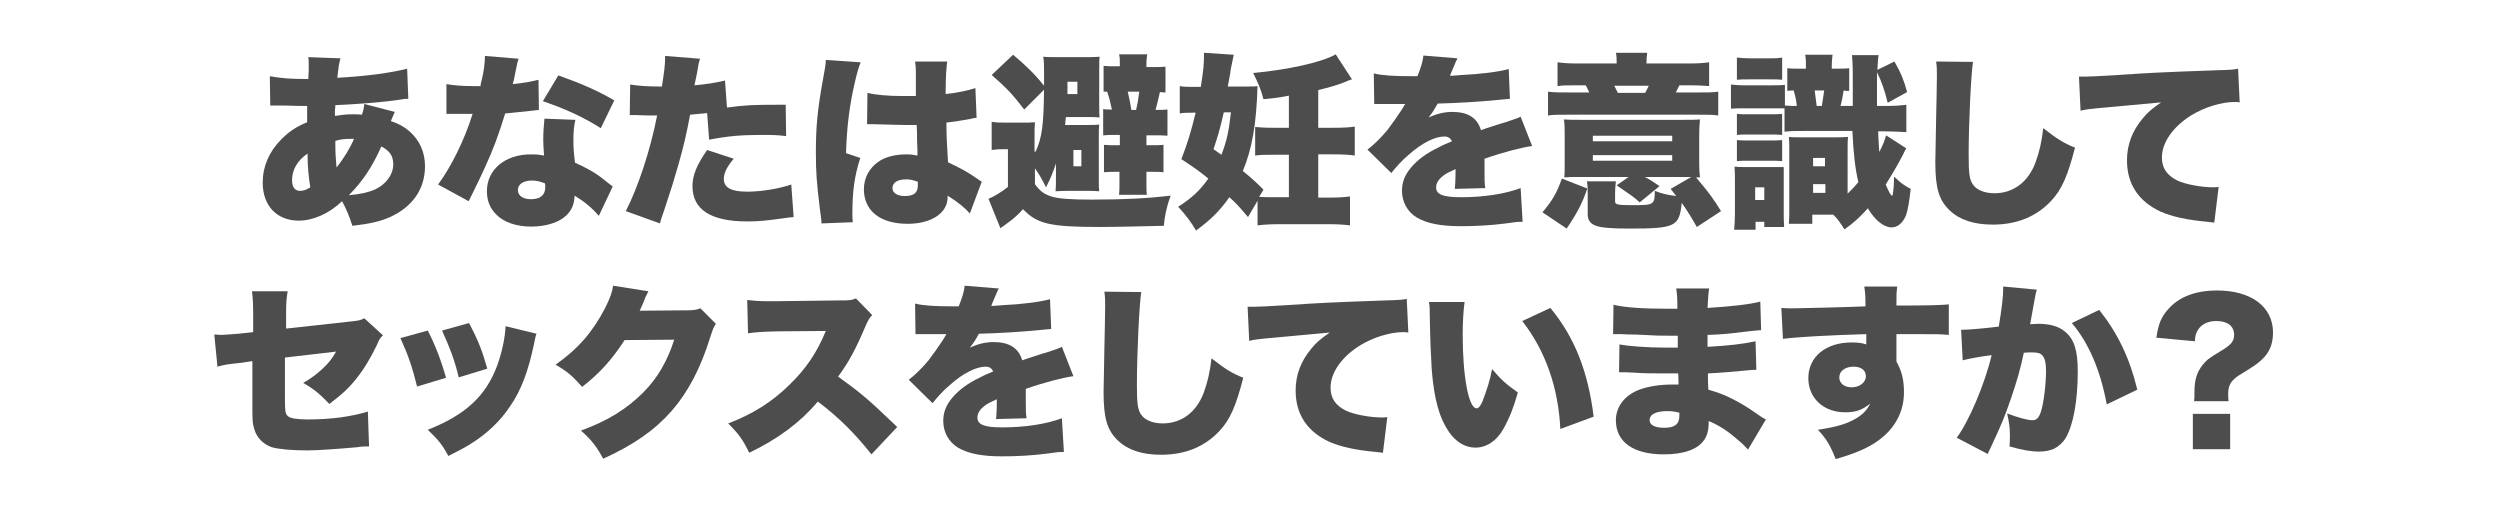 <?xml version="1.0" encoding="utf-8"?>
<!-- Generator: Adobe Illustrator 28.2.0, SVG Export Plug-In . SVG Version: 6.00 Build 0)  -->
<svg version="1.1" id="レイヤー_1" xmlns="http://www.w3.org/2000/svg" xmlns:xlink="http://www.w3.org/1999/xlink" x="0px"
	 y="0px" viewBox="0 0 630 127.4" style="enable-background:new 0 0 630 127.4;" xml:space="preserve">
<style type="text/css">
	.st0{fill:#4D4D4D;}
</style>
<g>
	<path d="M90.9-231.9c-4.5-3.7-7.6-5.8-12.4-8.7c-2.6,2.2-5.9,4.1-9.5,5.5c-3.7,1.4-7.3,2.2-12.6,2.8c-1-3.1-2-5.1-3.3-7.1
		c3.9-0.2,6.3-0.6,9.1-1.3c3.7-0.9,6.7-2.2,9.4-3.9c-2.2-1.1-3.9-1.8-6.7-3c-0.5,0.7-0.8,1.2-1.5,2.2c-2.8-1.4-4.4-2-7.5-3.1
		c3.2-4,5.2-7.1,7.5-12h-3.9c-2.6,0-4.6,0.1-6.2,0.3v-7.5c1.7,0.2,3.6,0.3,6.2,0.3h6.8c1.3-3.4,2.2-6.6,2.5-9l8.5,1
		c-0.4,0.9-0.7,2-1.1,3.2c-0.7,2.3-1.1,3.6-1.6,4.8h15.7c2.7,0,4.6-0.1,6.2-0.3v7.5c-1.7-0.2-3.5-0.3-6-0.3h-1.4
		c-1.1,6.2-2.5,9.8-5.4,14c5,2.9,8.1,4.8,12.5,8.1L90.9-231.9z M71.8-260.4c-1.2,2.7-1.8,4.1-3.3,6.7c3,1.1,5.3,2.1,8.6,3.7
		c2-2.8,3.2-5.9,4.2-10.4H71.8z"/>
	<path d="M98.8-254.9c0.8-3.4,1.2-7,1.2-10.3c0-0.2,0-1.1,0-1.9l4,0.6c0,5.8-0.3,9.5-1.1,13.3L98.8-254.9z M111.5-237.9
		c0,2.8,0,4.2,0.2,5.9h-7.4c0.2-1.8,0.3-3.9,0.3-6.4v-32.7c0-2.4,0-3.6-0.3-5.2h7.4c-0.2,1.7-0.2,2.8-0.2,5.2v3.6l2.7-1.2
		c0.8,1.7,1,2.3,1.8,4.9c0.7-3.1,1.3-7.3,1.3-9.3c0-0.1,0-0.3,0-0.6l6.9,1.2c-0.1,0.6-0.2,1.2-0.4,2.4c-0.1,0.8-0.2,1.3-0.4,2.6h2.4
		v-3.8c0-2.3,0-3.5-0.3-5.2h7.8c-0.2,1.6-0.3,2.8-0.3,5.2v3.8h4c2.5,0,4.2-0.1,5.5-0.3v7.2c-1.6-0.2-3.4-0.3-5.4-0.3H133v6.6h3.2
		c2.7,0,4,0,5.4-0.2v7c-1.2-0.1-3-0.2-5.5-0.2H133v7.5h4.5c2.5,0,4.5-0.1,5.9-0.3v7.3c-1.5-0.2-3.6-0.3-5.9-0.3H119
		c-2.3,0-4.4,0.1-5.9,0.3v-7.3c1.3,0.2,3.5,0.3,5.9,0.3h6.8v-7.5h-3.5c-0.7,0-1.9,0-3.8,0.1c-0.5,0-0.9,0-1.8,0.1v-7
		c1,0.1,1.6,0.2,2.9,0.2c-2.2-1.4-3-1.9-6-3.2c0.8-1.4,1.2-2.3,1.7-3.7l-2.3,1.1c-0.3-1.8-0.8-3.5-1.4-5.5V-237.9z M122.1-260.6
		c-0.8,3.1-1.3,4.7-2.2,6.6c0.5,0,0.8,0,1.1,0h4.7v-6.6H122.1z"/>
	<path d="M167.9-245.7c-2.7,6-5.9,8.6-10.2,8.6c-6.3,0-10.7-6-10.7-14.6c0-5.5,1.9-10.5,5.4-14.3c4.1-4.5,10.1-6.9,17-6.9
		c6.3,0,11.8,2.1,15.3,5.8c3,3.2,4.6,7.8,4.6,13.1c0,6.1-2.3,11.7-6.3,15.2c-3.2,2.9-6.9,4.4-13.5,5.4c-1.1-3.4-2-5.1-4-7.7
		c4.4-0.3,7.3-1.1,9.9-2.4c3.6-1.9,5.6-5.9,5.6-10.9c0-4-1.4-7.2-4.1-9.3c-1.2-0.9-2.3-1.4-3.9-1.6
		C172-257.3,170.4-251.2,167.9-245.7z M159.8-262.9c-3.1,2.6-5.1,7-5.1,11.2c0,3.3,1.3,6,2.9,6c1.2,0,2.4-1.6,3.8-5.2
		c1.6-4.2,3-9.7,3.5-14.3C162.9-265,161.4-264.3,159.8-262.9z"/>
	<path d="M222.4-244.6c-7.7,5.5-16.1,9.5-26,12.5c-1-2.8-1.9-4.5-3.5-6.6c8.6-2,14.5-4.3,20.9-8c-7.5,0.7-9.6,0.9-17,1.4
		c-1.1,0.1-1.6,0.1-2.4,0.3l-0.8-7c0.7,0,1.6,0.1,2.2,0.1c0.1,0,0.3,0,0.5,0c0.1,0,0.8,0,1.6,0c0.4,0,0.9,0,1.6,0v-15.8
		c0-2,0-3.4-0.2-4.9c1.6,0.2,3,0.2,6.1,0.2h3c0.8-1.4,1.3-2.7,1.7-4.3l7.8,0.7c-0.9,1.8-1.3,2.6-1.8,3.6h7.6c3.1,0,4.5,0,5.9-0.2
		c-0.2,1.6-0.2,3.3-0.2,6v7.2c1.5-1.7,2-2.3,2.8-3.5l4.5,5.4c-0.9,0.9-1.4,1.4-2.6,2.8c-1.2,1.4-2.6,2.7-4.7,4.7v12.5
		c0,2.3-0.7,3.7-2.2,4.5c-1.1,0.6-3.1,0.8-6.2,0.8c-0.9,0-2.1,0-4.5-0.1c-0.3-2.4-0.8-4.3-1.9-7c3.3,0.4,4.4,0.5,5.9,0.5
		c1.4,0,2-0.3,2-0.9V-244.6z M222.4-266.9h-16v1.6h16V-266.9z M206.3-259h16v-1.6h-16V-259z M206.3-252.2c9.1-0.4,9.1-0.4,16-0.8
		v-1.3h-16V-252.2z"/>
	<path d="M271.4-261.8c1.2,3.1,2.7,5.8,4.7,8.5c2.2,3,4.3,5.1,7.6,7.8c-1.7,2.3-2.5,3.6-4.2,7c-2.1-2.1-3.3-3.5-4.6-5.2v3.3
		c-0.9-0.1-1.8-0.1-3.1-0.1H269v3.1c0,1.9,0.1,3.7,0.3,5.5h-7.4c0.2-1.9,0.3-3.7,0.3-5.5v-3h-2.7c-1,0-2.1,0-3,0.1v-3.2
		c-1.3,1.8-2.2,2.8-4.1,4.7c-0.9-2-1.6-3.2-2.6-4.8v6.2c0,2.6,0,3.9,0.3,5.4h-7.7c0.2-1.6,0.3-2.9,0.3-5.4v-10.9
		c0-2.7,0-3.1,0.1-4.8c-1,1.5-1.4,1.9-2.5,3.2c-0.5-3.1-1.3-5.8-2.3-8.7c3.1-3.3,5.3-7,7.1-11.7c0.8-2.1,1.2-3.3,1.7-6.2l7.2,1.8
		c-0.3,0.9-0.3,0.9-2.2,6.2c1.3,0.1,3.3,0.2,5,0.2h5.3v-3.5c0-1.5-0.1-3-0.2-4.3h7.5c-0.1,1.5-0.2,2.8-0.2,4.4v3.4h7.4
		c2.2,0,4.3-0.1,6-0.3v7.1c-2.2-0.1-4.1-0.2-5.8-0.2H271.4z M256.6-261.8c-1.4,0-3.3,0.1-5.3,0.2v-5.8c-0.6,1.5-0.8,1.9-1.6,3.6
		v17.1c4.4-3.8,8.1-9.3,10.3-15H256.6z M262.2-248.5c0-2.5,0-4.4,0.1-5.5c-1.3,3.1-2.1,4.8-3.5,7.1h3.4V-248.5z M272.6-247
		c-1.4-2.3-2.5-4.3-3.7-7.1c0,2.2,0.1,3.8,0.1,5.3v1.8h2.7H272.6z"/>
</g>
<g>
	<path class="st0" d="M99.5,28.2c-0.3,0.7-0.7,1.5-1,2.3c2,0.7,3.3,1.4,4.7,2.6c2.6,2.3,3.9,5.3,3.9,8.8c0,5.7-3.1,10.2-8.8,12.8
		c-2.5,1.1-5.1,1.7-9.5,2.2c-0.8-2.5-1.6-4.4-2.6-6.2c-3.2,3.1-7.3,4.9-10.9,4.9c-5.5,0-9.1-3.7-9.1-9.6c0-4,1.6-7.8,4.7-10.9
		c1.9-1.9,3.6-3.1,6.5-4.3c0-1.6,0-2.1,0-4.1c-2,0-2,0-5.5-0.1c-0.7,0-1.5,0-2.3,0c-0.7,0-0.8,0-1.5,0L68,19.2
		c2.7,0.5,5.1,0.7,8.7,0.7H77l0.7,0c0-0.6,0-0.6,0.1-2c0-0.5,0-1,0-1.5c0-0.9,0-1.3-0.1-2l8.1,0.3c-0.4,1.4-0.5,2.2-0.8,4.9
		c7.6-0.4,13.8-1.3,17.6-2.3l0.3,7.6c-0.8,0-0.9,0-2,0.2c-4.5,0.7-11.7,1.2-16.4,1.4c0,0.5,0,0.5-0.1,1.3c0,0.3,0,0.4,0,1.4
		c2.1-0.3,3-0.4,4.6-0.4c0.9,0,1.3,0,2.2,0.1c0.4-1.1,0.5-1.7,0.6-2.7L99.5,28.2z M73.6,45.4c0,1.7,0.7,2.7,2,2.7
		c0.9,0,1.7-0.3,2.6-0.9c-0.4-2.4-0.7-5.2-0.7-8.5C74.9,40.5,73.6,42.8,73.6,45.4z M84.8,42.2c1.8-2.2,3.5-5,4.4-7.2
		c-0.4,0-0.6,0-1,0c-1.4,0-2.4,0.1-3.7,0.5C84.5,38.5,84.6,39.9,84.8,42.2z M94.6,47.7c2.7-1.3,4.5-3.7,4.5-6.3c0-2.1-0.9-3.4-3-4.5
		c-2.2,5-4.7,8.8-8.2,12.3C90.9,48.9,92.8,48.5,94.6,47.7z"/>
	<path class="st0" d="M130.7,14.8c-0.3,0.8-0.3,0.8-0.9,3.8c-0.2,1.1-0.3,1.6-0.6,2.6c3-0.3,5-0.7,6.5-1.1l0.1,7.6
		c-1.1,0.1-1.1,0.1-3.5,0.4c-1.3,0.1-3.9,0.4-5,0.5c-1.7,5.5-2.9,8.8-5.1,13.6c-1,2.2-1.4,3-3.2,6.7c-0.6,1.2-0.6,1.2-0.9,1.8
		l-7.7-4.2c3.3-4.5,6.6-11.1,8.7-17.8c-0.9,0-0.9,0-2.6,0c-1.1,0-1.1,0-2.2,0c-0.2,0-0.4,0-1.8,0v-7.5c1.8,0.3,3.9,0.5,6.9,0.5
		c0.5,0,0.8,0,1.7,0c0-0.4,0-0.4,0.4-2s0.7-3.9,0.7-5.6L130.7,14.8z M150.9,54.4c-1.7-2-3.5-3.5-6.1-5.1c-0.1,2.2-0.7,3.6-2,4.9
		c-1.8,1.8-5.1,2.9-8.9,2.9s-7-1.1-8.9-3.1c-1.6-1.6-2.3-3.6-2.3-5.8c0-5.5,4.6-9.3,11.1-9.3c1,0,1.7,0,3.3,0.3
		c-0.1-1.8-0.2-2.7-0.2-3.8c0-1.9,0.1-3.4,0.3-5.5l7.8,0.3c-0.4,1.6-0.5,3.1-0.5,5.3c0,1.7,0.1,3.1,0.4,5.5c2.9,1.3,5.1,2.5,7.2,4.2
		c0.1,0.1,0.9,0.7,2.3,1.8L150.9,54.4z M134.1,45.5c-2.2,0-3.6,0.9-3.6,2.4c0,1.4,1.3,2.3,3.3,2.3c2.3,0,3.6-1,3.6-3
		c0-0.3,0-1-0.1-1C136,45.7,135.2,45.5,134.1,45.5z M151.4,32.3c-4.4-2.8-9-4.9-14.6-6.8l3.9-6.5c5.9,2.1,9.8,3.8,14.1,6.3
		L151.4,32.3z"/>
	<path class="st0" d="M183.2,27.1c4.5-0.6,6.5-0.7,12.5-0.7c0.3,0,1.3,0,2.3,0l0.1,7.9c-2.3-0.3-3.6-0.3-6.2-0.3
		c-5.2,0-8.5,0.3-13.2,1.2l-0.5-6.7c-2.3,0.2-2.8,0.3-4.3,0.4c-0.8,4.4-1.6,7.9-3,12.8c-1.2,4.1-1.5,5.2-3.5,11.2
		c-0.8,2.3-0.8,2.3-1.1,3.4l-8.6-3.1c3.1-6,6.2-15.4,7.9-24.1c-0.3,0-0.6,0-0.8,0c-1.5,0-2.5,0-4.5-0.1c0,0-0.2,0-0.5,0
		c-0.4,0-0.6,0-1.1,0l0.1-7.7c1.8,0.3,4.3,0.5,7.1,0.5c0.1,0,0.5,0,0.9,0c0.6-3.8,0.8-5.6,0.8-7c0-0.1,0-0.4,0-0.7l8.8,0.7
		c-0.3,0.9-0.4,1.4-0.6,2.7c0,0.3-0.3,1.6-0.8,4c3.2-0.3,5.1-0.6,7.7-1.2L183.2,27.1z M184.9,40c-1.8,2.1-2.5,3.7-2.5,5.1
		c0,2.2,1.9,3.2,5.9,3.2c3.7,0,8.2-0.8,11.1-1.8l0.6,8.2c-0.9,0.1-1.4,0.1-2.5,0.3c-4.4,0.6-6.3,0.8-9.2,0.8c-9.2,0-13.8-3-13.8-8.9
		c0-2.7,1.1-5.4,3.7-9.1L184.9,40z"/>
	<path class="st0" d="M216.9,15.7c-0.4,0.9-0.9,2.5-1.4,4.7c-1.5,6.4-2.1,11.7-2.3,18.2l3.6,1.2c-1.5,4.6-2,8.4-2,14.3
		c0,0.2,0,0.8,0.1,1.9l-7.9,0.3c0-0.8,0-0.8-0.4-3.7c-0.8-6.6-1-9.2-1-14.2c0-6.6,0.4-10.8,1.9-19c0.4-2.1,0.6-3.4,0.6-4.1
		c0,0,0-0.1,0-0.2L216.9,15.7z M218.6,23.4c1.9,0.5,5.2,0.8,8.8,0.8c1,0,1.8,0,3.4,0c0-2.8,0-2.8,0-6.1c0-1.1-0.1-1.9-0.2-2.6l8.1,0
		c-0.2,1.5-0.4,3.6-0.4,8.2c2.9-0.3,5.7-0.9,7.5-1.5l0.3,7.5c-0.6,0-0.8,0.1-1.7,0.3c-1.5,0.3-3.6,0.6-5.9,0.9c0,3.7,0.1,4.6,0.4,10
		c3.2,1.5,4.9,2.4,7.6,4.3c0.2,0.2,0.5,0.3,0.9,0.6l-3,8c-1.1-1.3-2.9-2.8-5.6-4.5c0,0.2,0,0.3,0,0.4c0,4-4.1,6.7-10.1,6.7
		c-6.9,0-11-3.3-11-8.7c0-2.8,1.3-5.3,3.6-6.9c1.8-1.3,4.3-1.9,7.2-1.9c1,0,1.7,0.1,2.7,0.3c0-1.3,0-1.6-0.1-3.8
		c0-1.6,0-2.3-0.1-3.9c-1.1,0-1.7,0-2.7,0c-1.4,0-4.1-0.1-8.1-0.2c-0.6,0-0.9,0-1.1,0c-0.1,0-0.3,0-0.6,0L218.6,23.4z M231.3,45.8
		c-1.2-0.4-1.9-0.6-2.9-0.6c-2.2,0-3.5,0.8-3.5,2.2c0,1.2,1.2,2,3.1,2c2.3,0,3.3-0.8,3.3-2.7L231.3,45.8z"/>
	<path class="st0" d="M261,38.2c1.6-3.6,2-6.7,2.1-15.6l-5,5c-2.9-3.8-4.4-5.4-8.2-8.7l5.4-5.1c3.1,2.6,5.4,4.8,7.8,7.8
		c0-0.2,0-0.4,0-0.5v-2.5c0-2.2,0-3.1-0.2-4.3c1,0.1,2.3,0.1,4.3,0.1h5.8c2.1,0,2.9,0,4.1-0.1c-0.1,0.8-0.1,1.9-0.1,3.6v8.1
		c0,1.6,0,2.8,0.1,3.6c-0.9-0.1-1.6-0.1-3.4-0.1h-5.1c-0.1,0.9-0.1,1.2-0.2,2h4.7c2.3,0,3,0,3.9-0.1c-0.1,0.9-0.1,1.4-0.1,3.5v10
		c0,2.2,0,2.5,0.1,3.3c-1.1-0.1-2.1-0.1-3.5-0.1h-3.5c-1.5,0-2.8,0-4,0.1c0.1-1,0.1-2.1,0.1-3.9v-3.1c-0.8,2.4-1.3,3.6-2.5,6
		c-1.1-2.2-1.7-3.2-2.8-4.8v4c1.3,1.8,2.3,2.5,4.1,3.1c1.8,0.6,5.2,0.8,10.1,0.8c8.3,0,14.2-0.3,20-1c-0.9,2.5-1.5,4.9-1.7,7.6
		c-3.9,0.1-12.5,0.3-16.1,0.3c-12.7,0-15.9-0.8-19.4-4.5c-1.1,1.3-2.7,2.7-3.9,3.5c-0.4,0.3-0.7,0.5-0.8,0.6l-1,0.7l-3-7.4
		c1.1-0.4,3.6-1.9,4.9-3v-9.5h-1.1c-1.1,0-1.5,0-3,0.2v-7.1c1.4,0.2,2.1,0.2,3.9,0.2h3.5c1.9,0,2.5,0,3.5-0.1
		c-0.1,1.4-0.1,1.8-0.1,5.3V38.2z M271.5,23.7v-3.1H269l0,3.1H271.5z M270.5,41.9h2v-4.1h-2V41.9z M281.1,34c-1.1,0-2,0-3.1,0.1
		v-6.6c0.8,0.1,1.1,0.1,2.2,0.1c-0.4-1.9-0.7-3.1-1.2-4.5c-0.4,0-0.5,0-0.9,0v-6.5c1.1,0.1,1.6,0.1,3.3,0.1h0.8V16
		c0-0.9,0-1.6-0.2-2.3h7.1c-0.1,0.8-0.2,1.3-0.2,2.4v0.8h1.8c1.2,0,2,0,3-0.1v6.5c-0.5,0-0.6,0-1.4-0.1c-0.4,1.9-0.8,3.3-1.1,4.5
		c1.3,0,2.1,0,3-0.1v6.6c-1.3-0.1-1.9-0.1-3.4-0.1h-1.9v2.5h1.3c1.2,0,2,0,3-0.1v6.9c-0.9-0.1-1.5-0.1-3.1-0.1h-1.2v3.2
		c0,1.1,0,1.8,0.1,2.6h-7c0.1-0.9,0.1-1.7,0.1-2.6v-3.2h-0.8c-1.1,0-2,0-3.1,0.1v-6.9c1.4,0.1,1.6,0.1,3.2,0.1h0.8V34H281.1z
		 M286.3,27.7c0.4-1.7,0.5-2.4,0.8-4.6h-2.9c0.5,2.3,0.7,3.2,0.9,4.6H286.3z"/>
	<path class="st0" d="M314.5,54.7c-2.2-2.6-3.1-3.6-4.7-5c-2.3,3.3-4.6,5.6-8.4,8.4c-1.2-2.1-2.5-3.8-4.5-6c3.3-2.1,5.5-4.1,7.6-7.1
		c-2.3-1.9-3.5-2.7-6.8-4.9c1.6-4.1,2.4-6.8,3.6-11.7h-0.9c-1.1,0-2.1,0-3.1,0.2v-6.9c1.2,0.2,2,0.2,3.8,0.2h1.5
		c0.7-4.4,0.8-5.9,0.8-7.9c0-0.1,0-0.4,0-0.7l7.5,0.5c-0.3,1.5-0.5,2.4-0.8,3.9c0,0.5-0.3,2-0.7,4.1h5.4c1.2,0,1.5,0,2.1-0.1
		c-0.3,9.8-1.4,15.8-3.7,21.4c2.2,1.8,3,2.5,5.2,4.7l-1.1,1.8c0.9,0.1,2.6,0.1,4.6,0.1h2.9V39h-3.6c-2.3,0-3.7,0-4.9,0.2V32
		c1.2,0.1,2.2,0.2,4.9,0.2h3.6v-8.1c-1.9,0.4-3.2,0.6-6.4,0.9c-0.7-2.6-1.4-4.2-2.6-6.6c8.5-0.8,17.1-2.6,20.8-4.7l4.1,6.3
		c-0.7,0.2-0.7,0.2-2.1,0.8c-1.5,0.6-3.9,1.3-6.4,1.9v9.5h3.9c2.3,0,4.1-0.1,5.3-0.3v7.3c-1.2-0.2-3.2-0.3-5.4-0.3h-3.8v10.9h2.7
		c2.2,0,3.9-0.1,5.3-0.3v7.3c-1.5-0.2-3.2-0.3-5.3-0.3h-12.6c-2.1,0-3.9,0.1-5.4,0.3v-6.2L314.5,54.7z M307.8,39
		c1.4-3.6,1.9-6.2,2.4-10.7h-1.8c-1.1,4.8-1.6,6.3-2.6,9.3L307.8,39z"/>
	<path class="st0" d="M346.2,18.5c2,0.5,4.8,0.7,9.7,0.7c0.3,0,0.8,0,1.3,0c0.9-2.3,1.3-3.5,1.5-5.2l8.6,0.7c-0.4,0.7-0.4,0.8-1,2.2
		c-0.6,1.4-0.9,2.1-0.9,2.2c0.5,0,0.5,0,2.9-0.2c4.6-0.2,9.4-0.8,11.9-1.5l0.3,7.5c-1.5,0.1-2.9,0.3-4.2,0.4
		c-3.3,0.3-9.2,0.7-14,0.8c-0.8,1.4-1.1,2-2.3,3.5c2-0.9,3.9-1.4,6-1.4c3.9,0,6.3,1.5,7.2,4.6c0.8-0.3,0.8-0.3,3.3-1.1
		c0.1,0,1.4-0.5,2.9-0.9c2.7-0.9,3-1,3.8-1.4l2.9,7.4c-2.4,0.3-7.5,1.6-12,3.2c0,1.3,0,1.3,0,3.4c0,2.1,0,2.8,0.2,4l-7.7,0.2
		c0.1-0.7,0.2-2.2,0.2-5l-0.4,0.2c-2.2,1-2.4,1.2-3.3,2c-0.8,0.7-1.2,1.6-1.2,2.4c0,1.8,1.7,2.5,6.3,2.5c5.6,0,11-0.8,15-2.3
		l0.5,8.5c-1.4,0-1.4,0-4.2,0.4c-3.8,0.5-7.7,0.7-11.3,0.7c-5.3,0-8.6-0.7-11.2-2.2c-2.3-1.4-3.7-3.9-3.7-6.7c0-2.2,0.7-4,2.3-5.9
		c1.7-2,3.9-3.6,6.8-5c1.1-0.6,1.6-0.8,3.5-1.6c-0.4-0.8-1-1.2-1.9-1.2c-2.4,0-5.6,1.6-8.9,4.5c-2,1.7-3.2,3.1-4.5,4.7l-6-5.9
		c1.5-1.1,3.5-3.1,5-4.9c1-1.3,2.9-4,3.6-5.1c0.7-1.2,0.7-1.2,0.9-1.5c-0.7,0-1.2,0-1.5,0c-2,0-2,0-4,0c-0.7,0-1,0-1.6,0
		c-0.1,0-0.4,0-0.7,0L346.2,18.5z"/>
	<path class="st0" d="M388.7,53.5c2.6-3.1,3.6-4.9,4.9-8.5l6.4,2.5c-1.2,3.6-2.5,6.1-5.2,10.1L388.7,53.5z M407.4,16
		c0-1.1,0-1.8-0.2-2.7h7.9c-0.1,0.8-0.2,1.6-0.2,2.7h10.7c2.3,0,3.6-0.1,5.1-0.3v6c-1.4-0.1-2.3-0.2-5.2-0.2h-2.3
		c-0.5,1-0.6,1.2-0.9,1.8h5.4c2.7,0,3.9,0,5.3-0.2v6c-1.5-0.2-2.6-0.2-5.3-0.2h-32.3c-2.7,0-3.8,0-5.3,0.2v-6
		c1.5,0.2,2.8,0.2,5.6,0.2h4.8c-0.4-0.8-0.5-1.1-0.9-1.8h-2.1c-2.8,0-3.6,0-5,0.2v-6c1.5,0.2,2.9,0.3,5.3,0.3H407.4z M398.2,44.6
		c-2.1,0-2.8,0-4,0.1c0.1-0.9,0.1-1.6,0.1-3.2v-7.2c0-1.9,0-3-0.2-4.2c1.2,0.1,2.2,0.1,5,0.1h24.4c3,0,3.8,0,4.9-0.1
		c-0.1,1-0.2,2.2-0.2,4.3v6.4c0,1.3,0,2.2,0.2,3.9c-0.5,0-0.6,0-1,0c3.4,4,4.3,5.3,6.3,8.5l-6.1,4c-1.6-2.8-2.3-3.9-3.8-6.1
		c-0.6,6-1.6,6.5-13.2,6.5c-4.5,0-7-0.2-8.4-0.7c-1.4-0.5-2.1-1.4-2.1-2.9v-4.9c0-1.4,0-2.3-0.2-3.4h7.3c-0.1,1-0.2,1.8-0.2,3.4v1.7
		c0,0.8,0.9,0.9,4.5,0.9c5.3,0,5.5-0.1,5.5-3.6c2.1,0.8,3.2,1,5.4,1.3c-0.7-0.9-0.7-0.9-1.4-1.8l5.2-3c-0.9,0-1,0-1.2,0h-10.5
		c1.5,0.8,1.6,0.9,3.7,2.3l-5,4.1c-1.4-1.3-1.6-1.4-5.8-4.3l3-2.1H398.2z M401.4,35.6h20v-1.4h-20V35.6z M401.4,40.5h20v-1.4h-20
		V40.5z M414.6,23.4c0.3-0.6,0.6-1.2,0.9-1.8h-8.7c0.4,0.8,0.5,1,0.9,1.8H414.6z"/>
	<path class="st0" d="M450,26.6c1.1,0.1,1.5,0.1,2.8,0.1c-0.2-1.8-0.4-2.5-0.8-3.9c-0.7,0-0.9,0-1.6,0.1v-5.7
		c0.9,0.1,1.6,0.1,2.6,0.1h2.1c0-2,0-2.4-0.2-3.5h6.9c-0.1,1.1-0.2,1.6-0.2,3.5h1.3c1.4,0,2.2,0,3.1-0.1v5.7c-0.9,0-0.9,0-1.4-0.1
		c-0.2,1.3-0.5,2.9-0.8,3.9h3.1c0-3.8,0-3.8,0-7.1c0-3.3-0.1-4.7-0.2-5.7h6.7c-0.2,1.4-0.2,2.2-0.3,3.7l4.3-2.1
		c1.7,3,2.3,4.5,3.2,7.7l-4.9,2.7c-0.8-3.2-1.5-5.3-2.7-7.7v2.4c0,1,0,2.6,0,6.1h2.1c2.3,0,3.7-0.1,5.3-0.3v6.9
		c-1.8-0.1-3.5-0.2-5.4-0.2h-1.7c0,1,0.1,1.8,0.1,2.3c0.1,1.8,0.1,2.1,0.2,2.9c0.9-1.8,1.4-3,1.7-4.2l5.1,3.3
		c-0.3,0.4-0.4,0.6-0.8,1.5c-1.3,2.5-2.7,4.9-4.4,7.6c0.8,1.9,1.3,2.8,1.6,2.8c0.1,0,0.2-0.2,0.2-0.5c0,0,0-0.2,0.1-0.6
		c0.1-0.7,0.2-2.2,0.2-3.7c1.6,1.5,2.3,2.1,4.2,3.1c-0.4,3.5-0.7,5.2-1.2,6.7c-0.8,1.9-2.1,3-3.6,3c-2,0-4.2-1.8-6-4.8
		c-2.2,2.4-3.6,3.7-5.9,5.3c-1.1-1.7-1.6-2.5-2.8-3.7h-5.3v2.3h-5.9c0.1-1.3,0.1-2.3,0.1-3.9V38.4c0-2.2,0-2.7-0.1-3.9
		c0.8,0.1,1.1,0.1,2.7,0.1h9.4c1.1,0,1.5,0,2.8-0.1c-0.1,0.8-0.1,1.6-0.1,3.9v10.4c1-1,1.8-1.8,2.7-2.9c-0.8-3.5-1.2-6.9-1.5-12.9
		h-12.1c-2.4,0-3.5,0-5,0.2v-5.9c-0.8,0-1.6,0-3.4,0h-6.7c-2,0-2.3,0-3.4,0.1v-6.1c1.1,0.1,1.8,0.2,3.4,0.2h6.5c2.1,0,2.5,0,3.7-0.1
		V26.6z M437.2,45.7c0-1.4,0-2.5-0.1-3.7c1.1,0.1,1.4,0.1,3,0.1h6.3c1.6,0,1.9,0,3.1,0c0,0.1,0,0.3,0,0.4c0,0.6,0,1,0,3.2v7.7
		c0,1.6,0,1.8,0.1,3.8h-5v-1.3h-2.2v2H437c0.1-1.1,0.2-2.3,0.2-4.1V45.7z M437.7,28.7c0.9,0.1,1.4,0.1,3.3,0.1h4.5
		c2,0,2.5,0,3.6-0.1V34c-1.2-0.1-1.6-0.1-3.6-0.1H441c-1.9,0-2.4,0-3.3,0.1V28.7z M437.7,35.3c1,0.1,1.5,0.1,3.3,0.1h4.5
		c2,0,2.4,0,3.6-0.1v5.3c-1.1-0.1-1.7-0.1-3.6-0.1H441c-1.7,0-2.4,0-3.3,0.1V35.3z M437.7,14.5c1,0.1,1.9,0.2,3.3,0.2h4.7
		c1.6,0,2.3,0,3.4-0.2v5.6c-1.1-0.1-1.6-0.1-3.4-0.1h-4.7c-1.7,0-2.3,0-3.3,0.1V14.5z M442.3,50.4h2.3v-3.2h-2.3V50.4z M456.9,48.6
		h3.1v-2.2h-3.1V48.6z M456.9,41.9h3v-2.1h-3V41.9z M459.1,26.7c0.2-1.4,0.4-2.4,0.6-3.9h-2.4c0.2,1.5,0.3,2.3,0.5,3.9H459.1z"/>
	<path class="st0" d="M497.2,15.6c-0.5,3-1.1,15.5-1.1,23.4c0,4.7,0.2,6.1,1,7.4c0.9,1.4,2.9,2.3,5.5,2.3c4.8,0,8.6-2.9,10.4-7.9
		c0.9-2.5,1.5-5,1.9-8.5c3.5,2.7,5,3.7,8,4.9c-1.8,7-3.3,10.5-5.9,13.3c-3.7,4-8.6,6.1-14.8,6.1c-4.8,0-8.4-1.2-10.9-3.6
		c-2.7-2.6-3.6-5.6-3.6-12.2c0-1.2,0-1.2,0.2-10.7c0.1-4.7,0.2-9.2,0.2-11c0-1.5,0-2.2-0.2-3.6L497.2,15.6z"/>
	<path class="st0" d="M523.9,19.3c0.8,0,1.4,0,1.8,0c1.2,0,2.9-0.1,8-0.4c7.3-0.5,10.8-0.7,25.1-1.2c3.9-0.1,4.3-0.2,5.2-0.4
		l0.4,8.5c-0.7-0.1-0.8-0.1-1.3-0.1c-3.3,0-7.5,1.3-10.8,3.3c-4.7,2.9-7.5,6.9-7.5,10.7c0,2.7,1.3,4.5,3.9,5.8
		c1.9,0.9,5.9,1.7,9,1.7c0.5,0,0.8,0,1.4-0.1l-1.1,9c-0.7-0.1-0.9-0.1-1.7-0.2c-5.4-0.5-8.9-1.3-11.9-2.6c-5.5-2.6-8.4-6.9-8.4-12.9
		c0-3.9,1.3-7.4,4-10.6c1.2-1.5,2.3-2.4,4.6-4l-16.3,1.5c-1.8,0.2-2.3,0.2-4,0.6L523.9,19.3z"/>
	<path class="st0" d="M63.8,79.2c0-2.4-0.1-4.3-0.3-5.8h9c-0.3,1.6-0.4,2.9-0.4,5.6v3.8L88.5,81c1.9-0.2,2.4-0.3,3.3-0.8l4.7,4.3
		c-0.8,0.8-0.8,0.8-1.6,2.6c-1.4,2.9-3.2,6-5.1,8.3c-1.8,2.3-3.5,3.9-6.8,6.4c-2.3-2.4-3.9-3.8-6.6-5.3c1.9-1.1,3.3-2.1,4.9-3.6
		c1.5-1.4,2.3-2.4,3.4-4.3l-12.9,1.5v10.1c0,3.4,0.1,4.2,0.8,4.7c0.5,0.5,2.2,0.8,5,0.8c5.7,0,11-0.7,15.1-2l0.3,8.8
		c-0.3,0-0.6,0-0.8,0c-1.2,0-1.2,0.1-2.2,0.2c-4.5,0.4-9.8,0.8-12.5,0.8c-4.1,0-7.2-0.3-9-0.8c-2.1-0.7-3.8-2.4-4.4-4.5
		c-0.5-1.6-0.5-2.3-0.5-6.8V91L61,91.4c-3.8,0.4-4.4,0.5-6.2,1L54,84.3c0.9,0,1.5,0.1,1.7,0.1c0.7,0,2.9-0.2,4.4-0.3l3.7-0.4V79.2z"
		/>
	<path class="st0" d="M107.8,83.3c1.8,3.5,3.3,7.3,4.6,11.9l-7.3,2.2c-1.2-4.9-2.2-7.8-4.2-12.2L107.8,83.3z M135.2,84.1
		c-0.3,0.8-0.3,1-0.7,2.9c-1.4,6.6-3.2,11.4-5.9,15.3c-2.5,3.8-5.9,7-9.9,9.5c-1.6,1-2.9,1.7-5.7,3.1c-1.6-2.9-2.5-4-5.2-6.6
		c9.4-3.7,14.6-8.4,17.5-16.2c1.2-3.3,2-7.1,2.1-9.9L135.2,84.1z M118.2,81.4c2.5,4.8,3.3,7,4.6,11.5l-7.2,2.2
		c-0.9-3.9-2.2-7.4-4.2-11.8L118.2,81.4z"/>
	<path class="st0" d="M163.4,73.4c-0.2,0.4-0.3,0.6-0.6,1.2c-0.1,0.1-0.2,0.4-0.3,0.7c-0.2,0.5-0.3,0.8-0.4,1
		c-0.6,1.4-0.6,1.4-0.9,2l11.8-0.1c1.8,0,2.4-0.1,3.5-0.5l3.9,3.9c-0.6,0.9-0.7,1.2-1.4,3.3c-2.4,7.8-5.6,13.9-9.7,18.6
		c-4.3,4.9-9.6,8.6-17.3,12.1c-1.6-3-3-4.8-5.6-7.1c6.7-2.4,11.6-5.5,15.7-9.6c3.5-3.5,6.1-7.9,7.8-13.3l-12.5,0.1
		c-3.1,4.8-6.2,8.3-10.7,11.8c-2.4-2.7-3.6-3.8-6.7-5.6c5.7-4,9.4-8.3,12.5-14.3c1.2-2.4,1.8-4,2-5.6L163.4,73.4z"/>
	<path class="st0" d="M219.6,114.5c-4.1-5.2-8.2-9.3-13.5-13.3c-4.4,5.2-10,9.4-17.3,12.9c-1.6-3.3-2.6-4.7-5.3-7.4
		c6.1-2.3,11-5.4,15.2-9.5c4.4-4.2,7.2-8.4,9.4-13.8L196,83.5c-4,0.1-5.5,0.2-7.5,0.5l-0.2-8.4c1.8,0.2,3.1,0.3,4.9,0.3
		c0.4,0,1.3,0,2.6,0l16.1-0.2c2.2,0,2.5,0,3.8-0.5l4.1,4.2c-0.7,0.7-1,1.2-1.7,2.8c-2.5,5.9-4.3,9.2-6.9,12.7
		c5.7,4.1,7.6,5.7,14.9,12.7L219.6,114.5z"/>
	<path class="st0" d="M230.6,76.5c2,0.5,4.8,0.7,9.7,0.7c0.3,0,0.8,0,1.3,0c0.9-2.3,1.3-3.5,1.5-5.2l8.6,0.7c-0.4,0.7-0.4,0.8-1,2.2
		c-0.6,1.4-0.9,2.1-0.9,2.2c0.5,0,0.5,0,2.9-0.2c4.6-0.2,9.4-0.8,11.9-1.5l0.3,7.5c-1.5,0.1-2.9,0.3-4.2,0.4
		c-3.3,0.3-9.2,0.7-14,0.8c-0.8,1.4-1.1,2-2.3,3.5c2-0.9,3.9-1.4,6-1.4c3.9,0,6.3,1.5,7.2,4.6c0.8-0.3,0.8-0.3,3.3-1.1
		c0.1,0,1.4-0.5,2.9-0.9c2.7-0.9,3-1,3.8-1.4l2.9,7.4c-2.4,0.3-7.5,1.6-12,3.2c0,1.3,0,1.3,0,3.4c0,2.1,0,2.8,0.2,4l-7.7,0.2
		c0.1-0.7,0.2-2.2,0.2-5l-0.4,0.2c-2.2,1-2.4,1.2-3.3,2c-0.8,0.7-1.2,1.6-1.2,2.4c0,1.8,1.7,2.5,6.3,2.5c5.6,0,11-0.8,15-2.3
		l0.5,8.5c-1.4,0-1.4,0-4.2,0.4c-3.8,0.5-7.7,0.7-11.3,0.7c-5.3,0-8.6-0.7-11.2-2.2c-2.3-1.4-3.7-3.9-3.7-6.7c0-2.2,0.7-4,2.3-5.9
		c1.7-2,3.9-3.6,6.8-5c1.1-0.6,1.6-0.8,3.5-1.6c-0.4-0.8-1-1.2-1.9-1.2c-2.4,0-5.6,1.6-8.9,4.5c-2,1.7-3.2,3.1-4.5,4.7l-6-5.9
		c1.5-1.1,3.5-3.1,5-4.9c1-1.3,2.9-4,3.6-5.1c0.7-1.2,0.7-1.2,0.9-1.5c-0.7,0-1.2,0-1.5,0c-2,0-2,0-4,0c-0.7,0-1,0-1.6,0
		c-0.1,0-0.4,0-0.7,0L230.6,76.5z"/>
	<path class="st0" d="M287.6,73.6c-0.5,3-1.1,15.5-1.1,23.4c0,4.7,0.2,6.1,1,7.4c0.9,1.4,2.9,2.3,5.5,2.3c4.8,0,8.6-2.9,10.4-7.9
		c0.9-2.5,1.5-5,1.9-8.5c3.5,2.7,5,3.7,8,4.9c-1.8,7-3.3,10.5-5.9,13.3c-3.7,4-8.6,6.1-14.8,6.1c-4.8,0-8.4-1.2-10.9-3.6
		c-2.7-2.6-3.6-5.6-3.6-12.2c0-1.2,0-1.2,0.2-10.7c0.1-4.7,0.2-9.2,0.2-11c0-1.5,0-2.2-0.2-3.6L287.6,73.6z"/>
	<path class="st0" d="M314.4,77.3c0.8,0,1.4,0,1.8,0c1.2,0,2.9-0.1,8-0.4c7.3-0.5,10.8-0.7,25.1-1.2c3.9-0.1,4.3-0.2,5.2-0.4
		l0.4,8.5c-0.7-0.1-0.8-0.1-1.3-0.1c-3.3,0-7.5,1.3-10.8,3.3c-4.7,2.9-7.5,6.9-7.5,10.7c0,2.7,1.3,4.5,3.9,5.8
		c1.9,0.9,5.9,1.7,9,1.7c0.5,0,0.8,0,1.4-0.1l-1.1,9c-0.7-0.1-0.9-0.1-1.7-0.2c-5.4-0.5-8.9-1.3-11.9-2.6c-5.5-2.6-8.4-6.9-8.4-12.9
		c0-3.9,1.3-7.4,4-10.6c1.2-1.5,2.3-2.4,4.6-4l-16.3,1.5c-1.8,0.2-2.3,0.2-4,0.6L314.4,77.3z"/>
	<path class="st0" d="M369.1,75.9c-0.3,2.1-0.5,5.1-0.5,8.5c0,10.5,1.5,18.5,3.5,18.5c0.5,0,1-0.6,1.5-1.8c1-2.6,1.9-5.3,2.4-8.1
		c2.2,2.6,3.4,3.7,6.5,5.9c-1,3.6-2.1,6.4-3.6,9.1c-1.7,3.1-4.3,4.8-7.1,4.8c-2.6,0-4.9-1.4-6.7-4c-2.4-3.5-3.7-8.2-4.3-15.6
		c-0.2-3.3-0.4-7.2-0.5-13.8c0-1.6,0-2.1-0.2-3.3H369.1z M390.7,77.6c6.1,7.4,9.5,16,10.9,27.4l-8.4,3.1
		c-0.5-10.5-3.8-19.8-9.6-27.2L390.7,77.6z"/>
	<path class="st0" d="M406.6,76.8c2.8,0.7,7.6,1,13.5,1c0.6,0,1.2,0,2.6,0c0-3.1-0.1-3.9-0.3-5.1h8.3c-0.2,1.3-0.2,1.6-0.4,4.9
		c6.3-0.4,10.6-0.9,13.3-1.6l0.2,7.2c-1.4,0.1-1.6,0.1-4.1,0.4c-3.1,0.4-5.8,0.7-9.4,0.8c0,1.2,0,1.2,0,3c5.3-0.3,8.9-0.7,12.1-1.4
		l0.2,7.2c-1,0-1,0-3,0.2c-2.1,0.2-6.6,0.6-9.2,0.7c0,2.2,0,2.2,0.1,4.1c2.4,0.7,3.9,1.2,6.4,2.5c2.4,1.3,3,1.6,6.3,3.9
		c0.7,0.5,1,0.7,1.8,1.1l-4.5,7.6c-1.4-1.5-1.4-1.5-3.2-3c-2.2-1.9-4.5-3.3-6.7-4.2c0,2.1-0.3,3.5-1.1,4.7
		c-1.6,2.4-5.1,3.7-10.2,3.7c-7.7,0-12.1-3.1-12.1-8.6c0-3.4,2.2-6.3,5.9-7.7c2.2-0.8,5-1.3,8.4-1.3c0.6,0,0.8,0,1.5,0
		c0-1.6-0.1-2.5-0.1-2.8c-1,0-2.9,0-3.6,0c-2.7,0-4.9,0-7.6-0.2c-2.1-0.1-2.3-0.1-3.7-0.1l0.1-7c2.1,0.4,6.8,0.8,11.6,0.8
		c1,0,1.7,0,3.1,0c0-0.3,0-0.5,0-0.7c0-0.1,0-0.1,0-1.2c0-0.7,0-0.7,0-1.1c-1.1,0-1.6,0-2,0c-2.5,0-3.3,0-8.7-0.3
		c-1.8,0-1.8,0-3.5-0.1c-0.7,0-1.1,0-1.3,0c-0.2,0-0.5,0-0.8,0L406.6,76.8z M420.2,103.6c-2.9,0-4.5,0.8-4.5,2.3
		c0,1.2,1.3,1.9,3.7,1.9c2.6,0,3.8-0.9,3.8-3c0-0.3,0-0.8,0-0.8C421.9,103.7,421.3,103.6,420.2,103.6z"/>
	<path class="st0" d="M448.9,77.6c1.2,0.1,1.7,0.1,2.9,0.1c1.3,0,13.9-0.3,18.3-0.5c0-3-0.1-3.6-0.3-5h8.3c-0.2,1.6-0.2,2.2-0.2,4.8
		c7.8,0,11.3-0.1,13.2-0.3l0,7.7c-2.1-0.2-3.1-0.2-8.5-0.2c-2.5,0-2.8,0-4.7,0v5.9c0,0.2,0,0.5,0,1c1.4,2.5,1.9,4.7,1.9,7.8
		c0,5.3-2.7,9.9-7.8,13c-2.3,1.4-5,2.5-9.4,3.8c-1.3-3.3-2.3-5.1-4.5-7.4c4.7-0.7,7.4-1.5,9.7-2.9c1.7-1,2.7-2.1,3.5-3.7
		c-2,1.6-3.6,2.2-6.3,2.2c-5.5,0-9.3-3.6-9.3-8.6c0-5.4,4.4-9,10.9-9c1.5,0,2.6,0.1,3.7,0.5c0-0.5,0-0.5,0-1.5c0-0.7,0-0.7,0-1.1
		c-9.7,0.3-17.4,0.7-21,1.2L448.9,77.6z M463.5,95.1c0,1.5,1.3,2.5,3.1,2.5c2,0,3.6-1.2,3.6-2.8c0-1.5-1.2-2.4-3.1-2.4
		C465,92.4,463.5,93.5,463.5,95.1z"/>
	<path class="st0" d="M494.2,83.1c0.2,0,0.3,0,0.4,0c1.5,0,6-0.4,9.1-0.8c0.8-4.9,1.1-7.7,1.1-9.3c0-0.1,0-0.4,0-0.8l8.5,0.8
		c-0.3,0.9-0.3,0.9-0.8,3.7c-0.4,2.2-0.7,3.9-0.9,5c0.8,0,1.4-0.1,2-0.1c2.9,0,5.1,0.6,6.7,1.9c2.4,1.9,3.3,4.8,3.3,10.1
		c0,7.3-1.1,13.4-3,16.7c-0.7,1.2-1.8,2.2-3,2.8c-0.9,0.4-2.2,0.7-3.7,0.7c-2.2,0-4.3-0.4-7.5-1.3c0.1-1.3,0.1-1.9,0.1-2.7
		c0-2.1-0.2-3.3-0.7-5.6c2.7,1,5.1,1.7,6.4,1.7c1,0,1.6-0.6,2.1-2.1c0.7-2.1,1.3-6.9,1.3-10.4c0-2-0.3-3.1-0.9-3.8
		c-0.5-0.6-1.2-0.8-2.8-0.8c-0.4,0-0.9,0-1.9,0.1c-0.8,3.9-1.8,7.4-3.3,11.7c-1.5,4.4-2.3,6.3-5,12.1c-0.4,0.8-0.5,1-0.8,1.7
		l-7.8-4.1c3-4,7-13.3,8.8-20.8c-3.3,0.4-5.7,0.9-7.3,1.3L494.2,83.1z M529,78.1c4.7,5.9,7.7,12.2,9.6,20.1l-7.7,3.7
		c-1.6-8.6-4.5-15.4-8.8-20.5L529,78.1z"/>
	<path class="st0" d="M552.9,101.1c0.1-0.8,0.1-0.8,0.1-2.2c0-3.2,0.6-5.1,2.1-7c1.1-1.3,1.5-1.6,4.8-3.6c2.3-1.4,3.1-2.3,3.1-3.9
		c0-2.2-1.6-3.5-4.5-3.5c-2.1,0-3.7,0.8-4.6,2.2c-0.5,0.8-0.7,1.4-0.8,2.9l-9.7-0.9c0.5-3.4,1.2-5.2,3-7.2c2.7-3.1,6.9-4.7,12.3-4.7
		c8.6,0,14.1,4.1,14.1,10.6c0,2.9-0.9,5.1-2.9,6.9c-1.1,1-1.6,1.4-5.7,3.9c-2,1.3-2.7,2.5-2.7,4.7c0,0.6,0,1.1,0.1,1.8H552.9z
		 M562,104.3v8.9h-9.4v-8.9H562z"/>
</g>
</svg>
